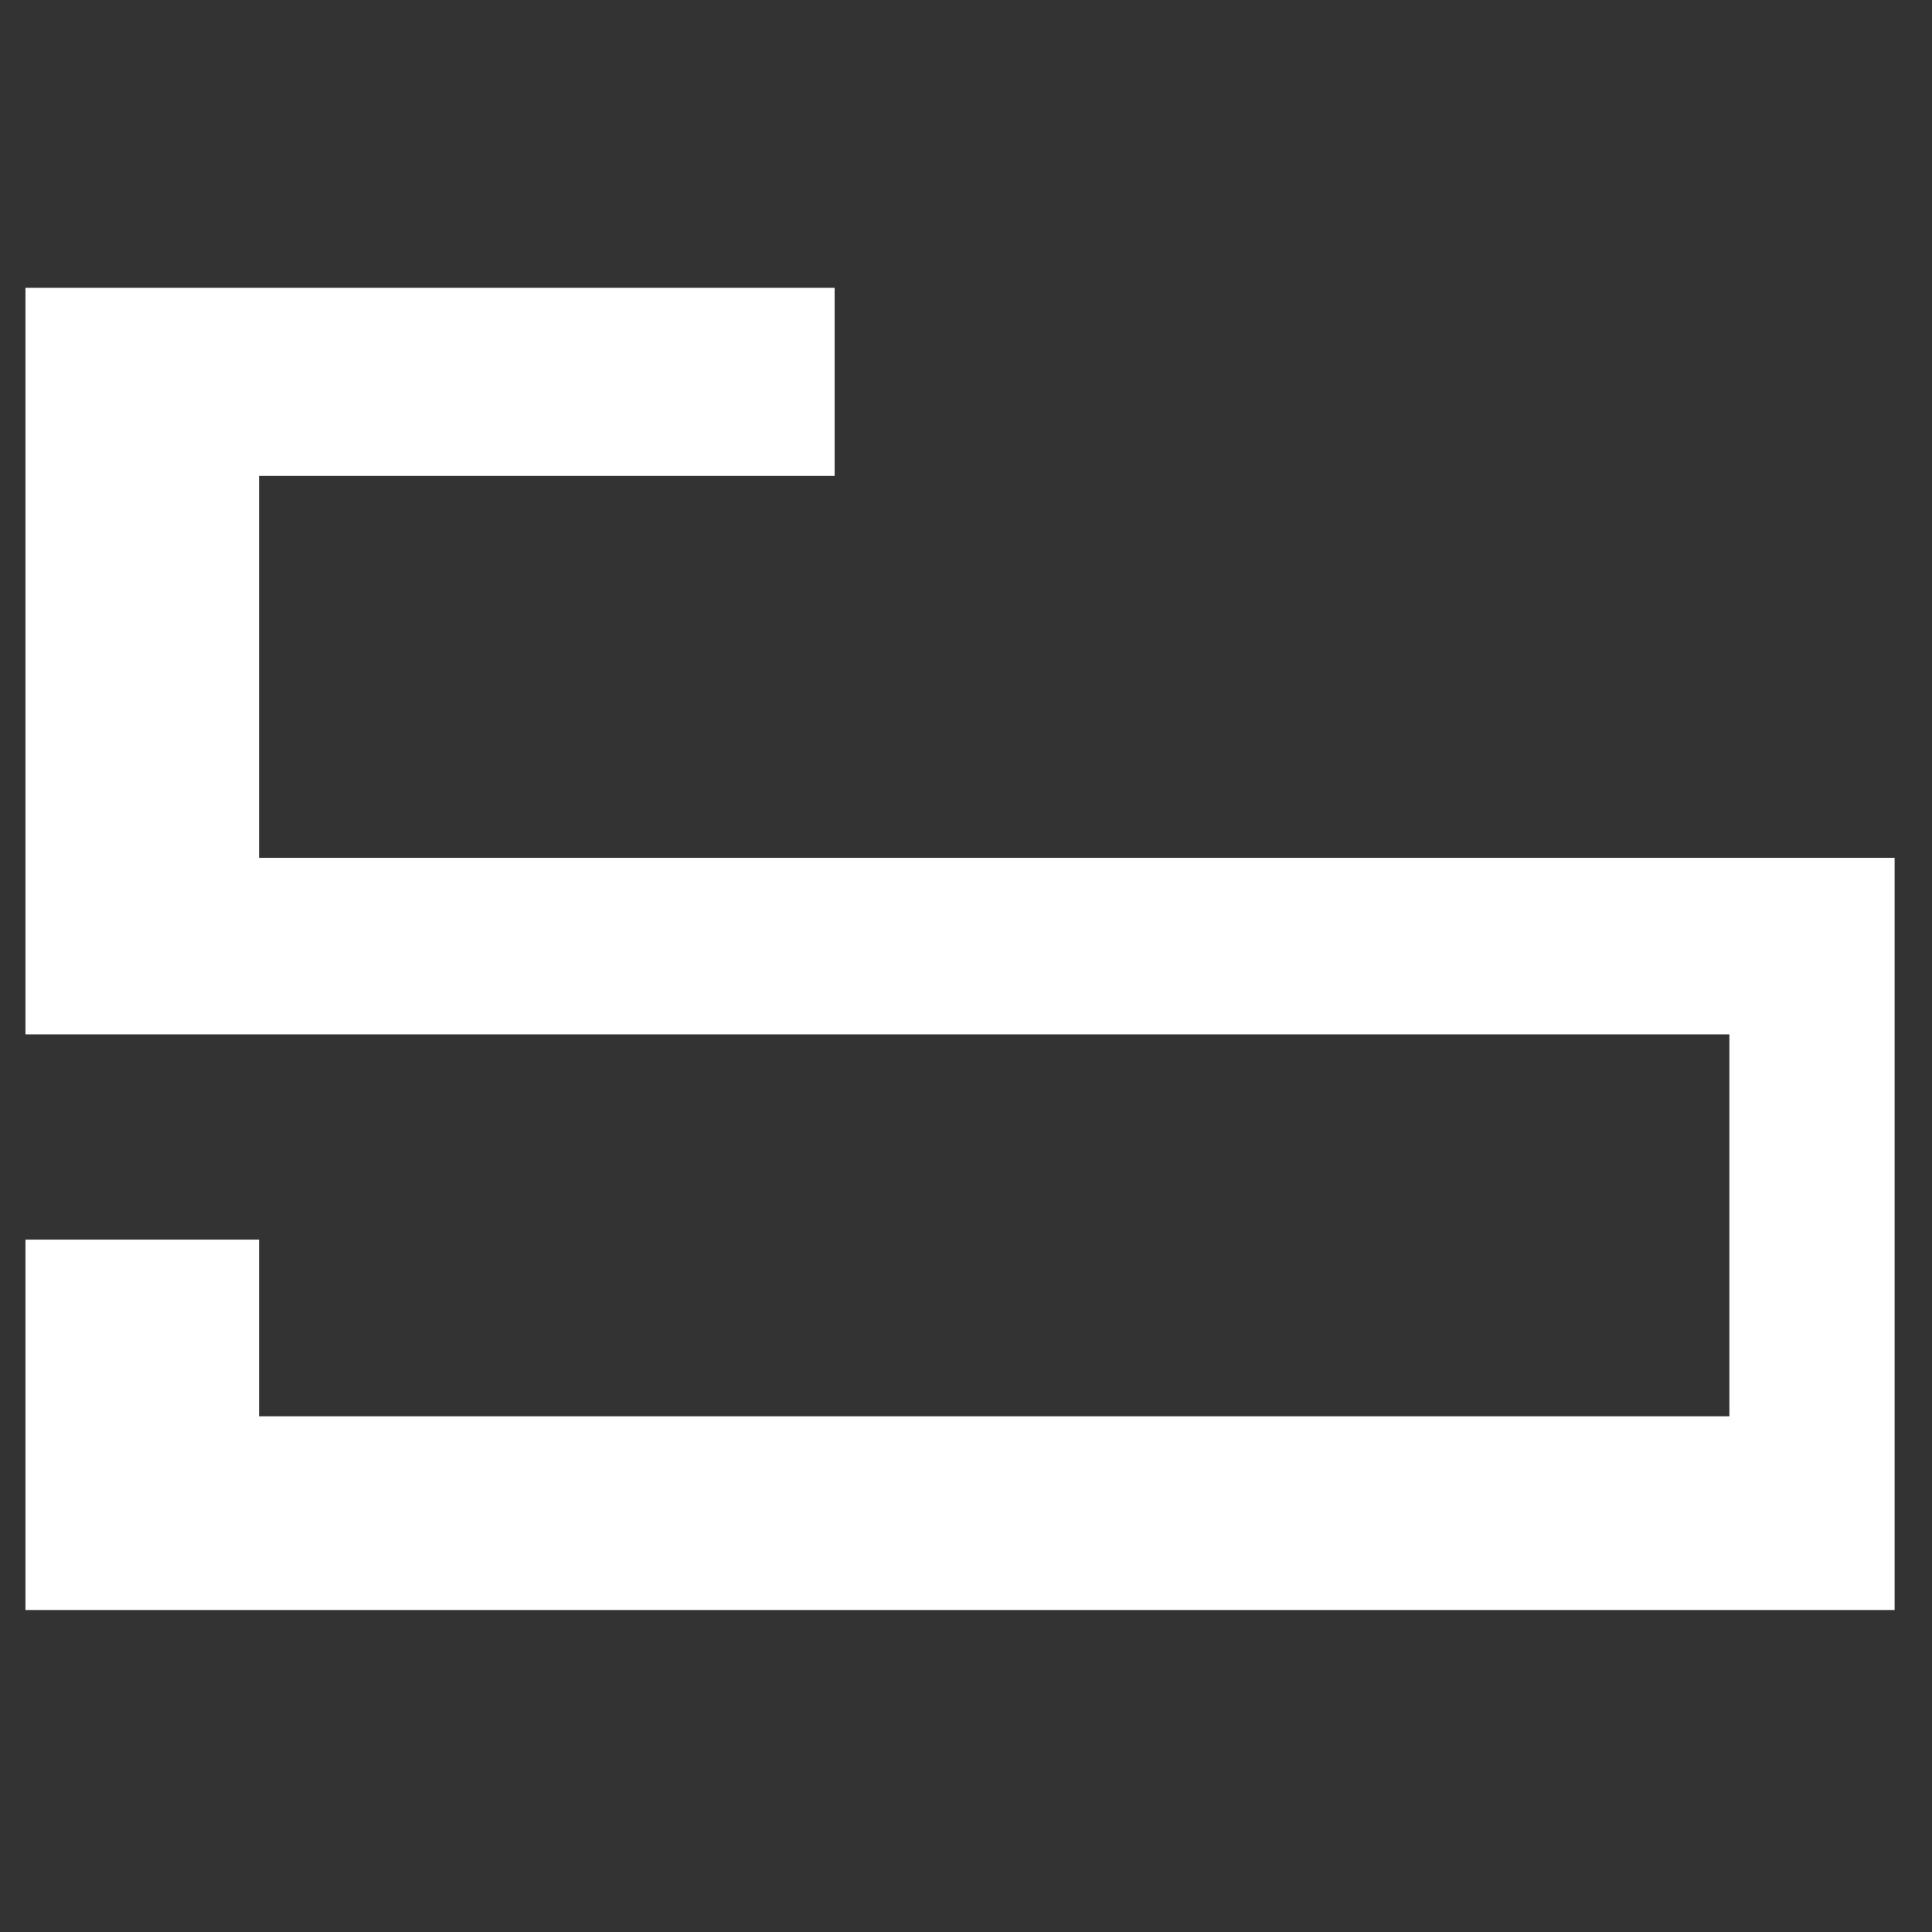 <?xml version="1.0" encoding="utf-8"?>
<svg viewBox="0 0 500 500" xmlns="http://www.w3.org/2000/svg">
  <rect x="0" y="0" width="500" height="500" fill="#333333" stroke="none"/>
  <defs>
    <clipPath id="clippath0" transform="matrix(1 0 0 -1 0 109.681)">
      <path d="M 0.531,0.527 V 61.859 H 140.523 V 93.238 H 19.723 V 78.723 H 0.531 v 30.429 H 154.098 V 47.355 H 19.723 V 15.977 H 67.012 V 0.527 Z m 0,0" style="clip-rule:nonzero;fill:none" id="path1"/>
    </clipPath>
  </defs>
  <g style="display: inline;" clip-path="url(#clippath0)" id="g14" transform="matrix(3.15, 0, 0, -3.15, 4.915, 418.33)">
    <g transform="matrix(155.465,56.584,56.584,-155.465,-7.944,23.809)" id="g13">
      <rect x="-0.004" y="-0.471" width="4.922" height="2.332" style="fill: rgb(255, 255, 255);" id="rect12"/>
    </g>
  </g>
</svg>